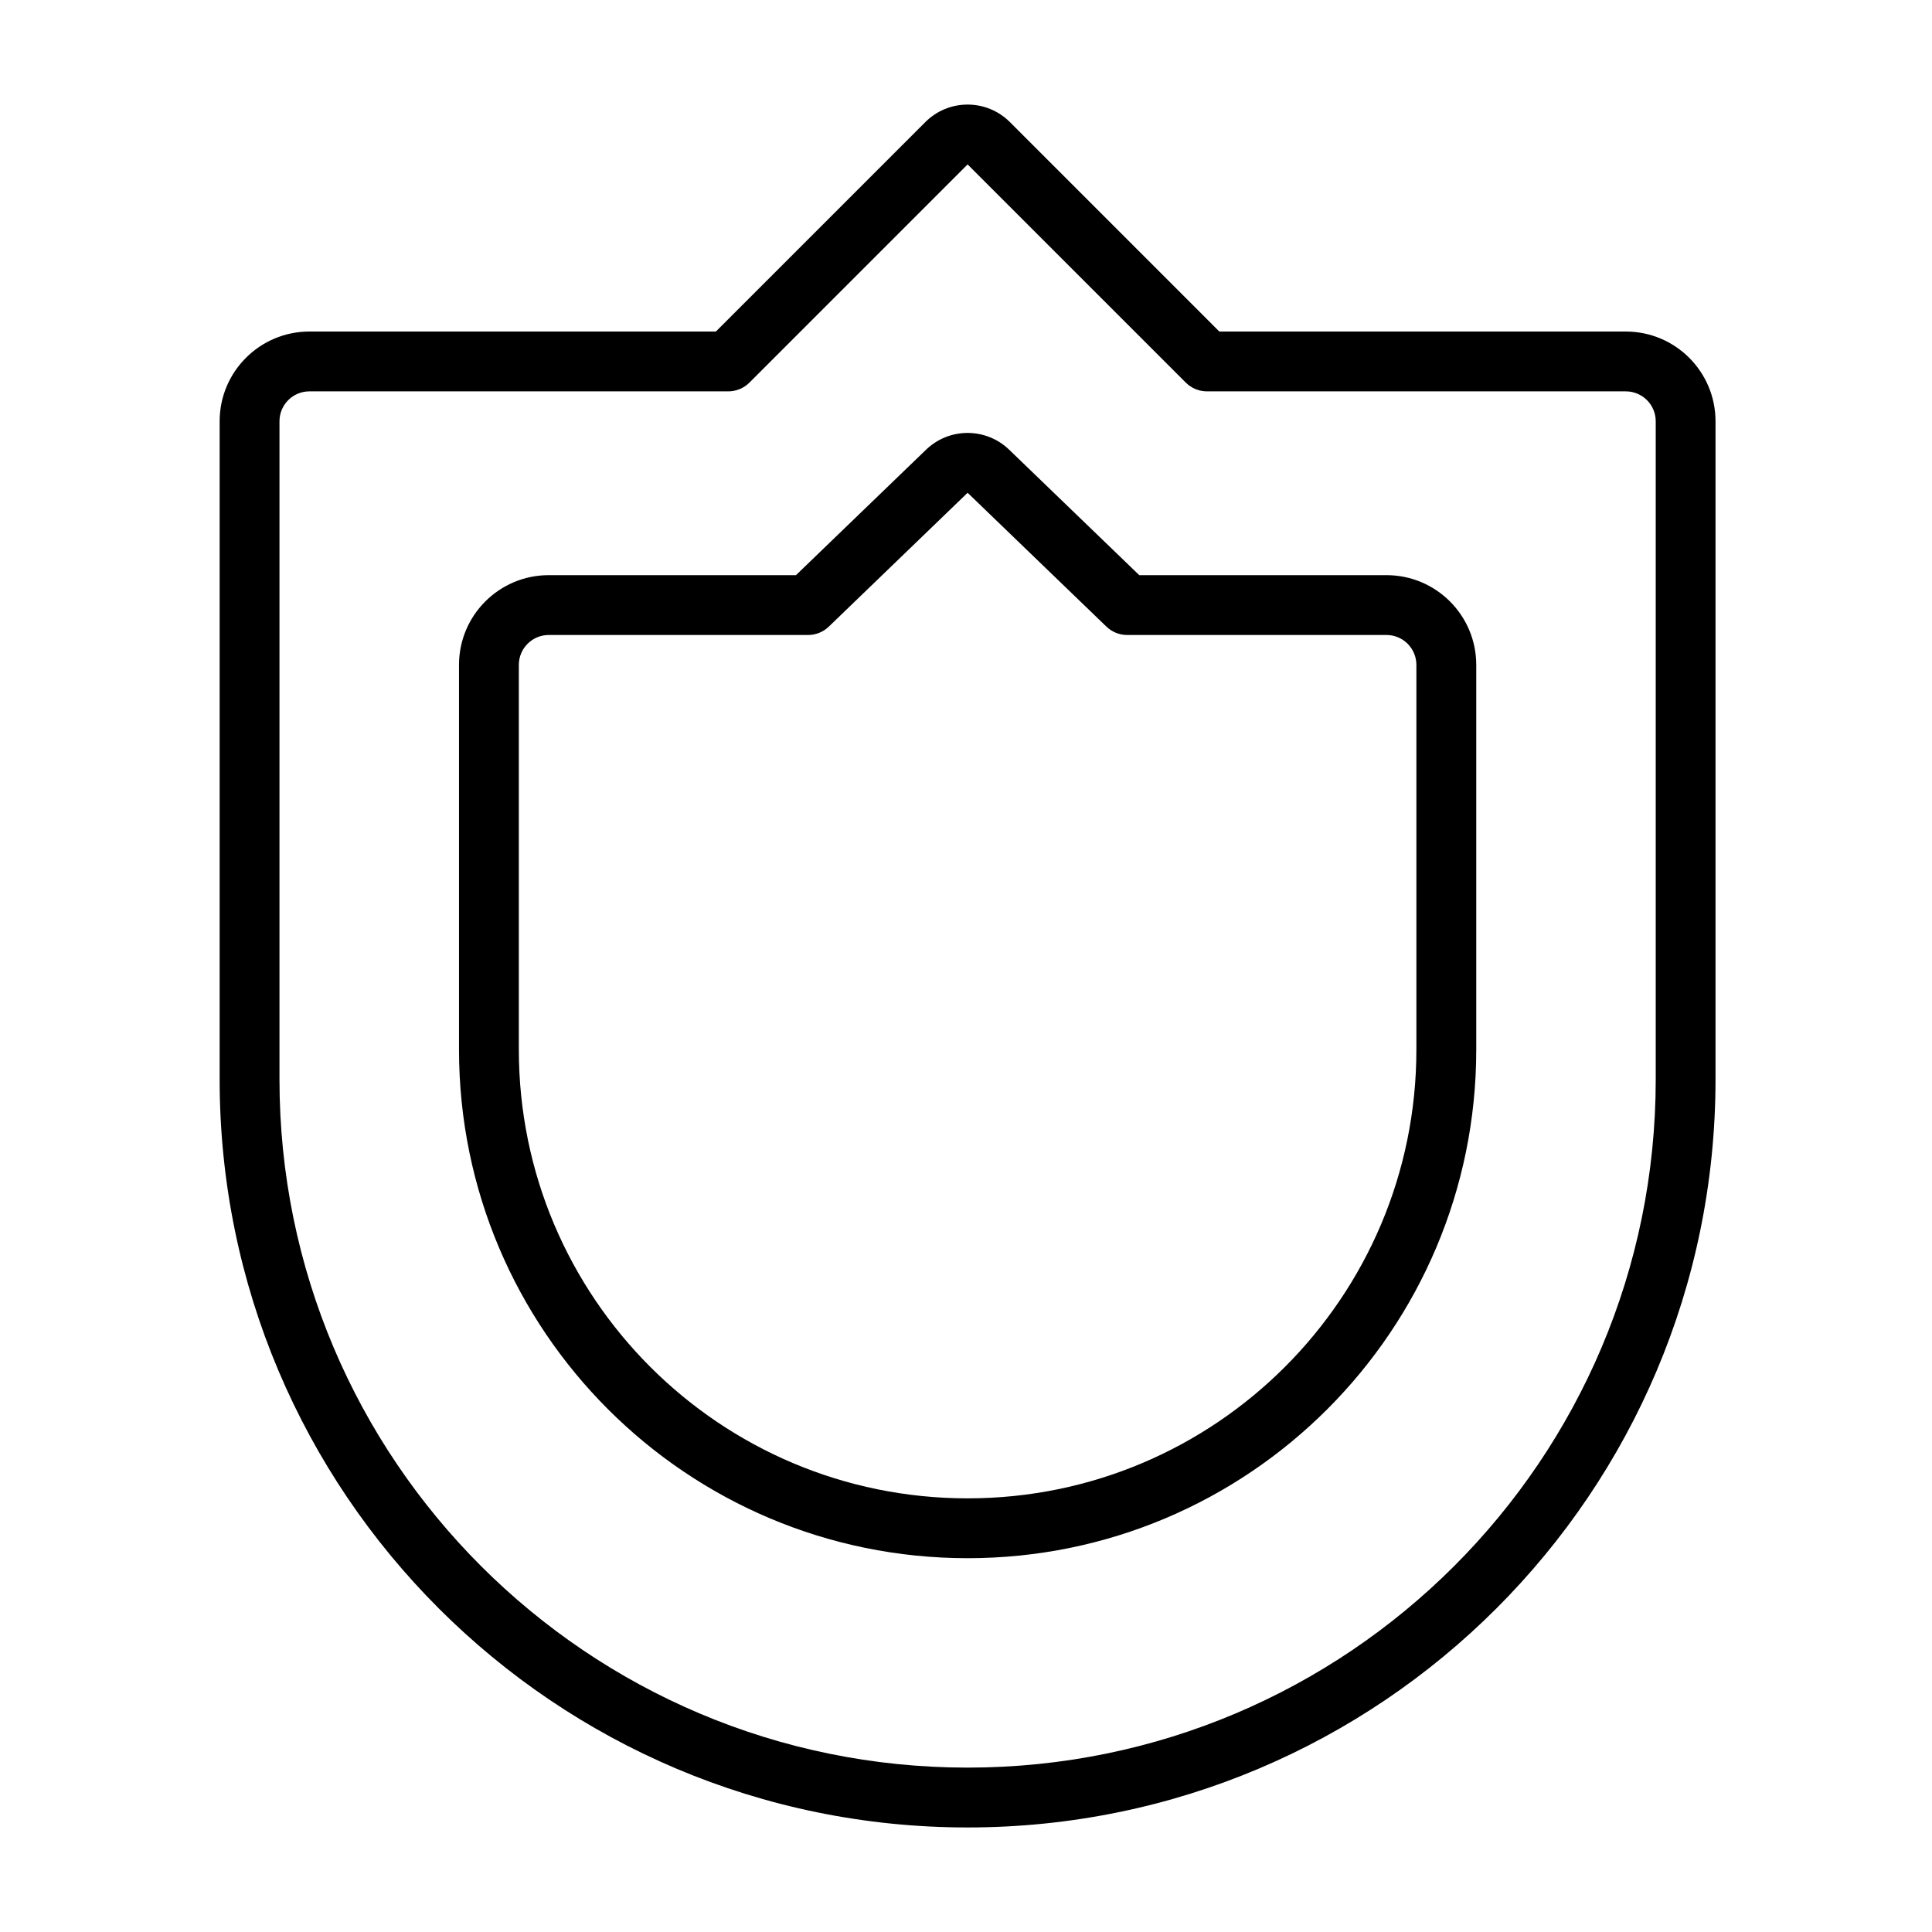 <?xml version="1.0" encoding="UTF-8"?>
<!-- Uploaded to: SVG Repo, www.svgrepo.com, Generator: SVG Repo Mixer Tools -->
<svg fill="#000000" width="800px" height="800px" version="1.1" viewBox="144 144 512 512" xmlns="http://www.w3.org/2000/svg">
 <path d="m411.64 176.36c-6.195-6.195-16.234-6.195-22.426 0l-55.5 55.5h-107.72c-13.137 0-23.785 10.648-23.785 23.785v174.43c0 109.47 88.742 198.22 198.21 198.22 109.47 0 198.21-88.746 198.21-198.22v-174.43c0-13.137-10.648-23.785-23.785-23.785h-107.71zm-69.035 69.035 57.82-57.824 57.824 57.824c1.484 1.484 3.504 2.32 5.606 2.32h111c4.379 0 7.93 3.551 7.93 7.93v174.43c0 100.71-81.645 182.36-182.36 182.36-100.71 0-182.36-81.645-182.36-182.36v-174.43c0-4.379 3.551-7.93 7.93-7.93h111c2.106 0 4.121-0.836 5.609-2.32zm103.31 51.027-34.48-33.25c-6.144-5.922-15.871-5.922-22.016 0l-34.477 33.25h-65.516c-13.137 0-23.785 10.648-23.785 23.785v101.94c0 74.441 60.344 134.79 134.79 134.79 74.441 0 134.79-60.344 134.79-134.79v-101.94c0-13.137-10.652-23.785-23.789-23.785zm-45.488-21.832 36.781 35.469c1.48 1.426 3.453 2.219 5.504 2.219h68.715c4.379 0 7.93 3.551 7.93 7.93v101.94c0 65.684-53.246 118.93-118.93 118.93-65.684 0-118.93-53.25-118.93-118.93v-101.94c0-4.379 3.551-7.93 7.93-7.93h68.715c2.051 0 4.023-0.793 5.504-2.219z" fill-rule="evenodd"/>
</svg>
